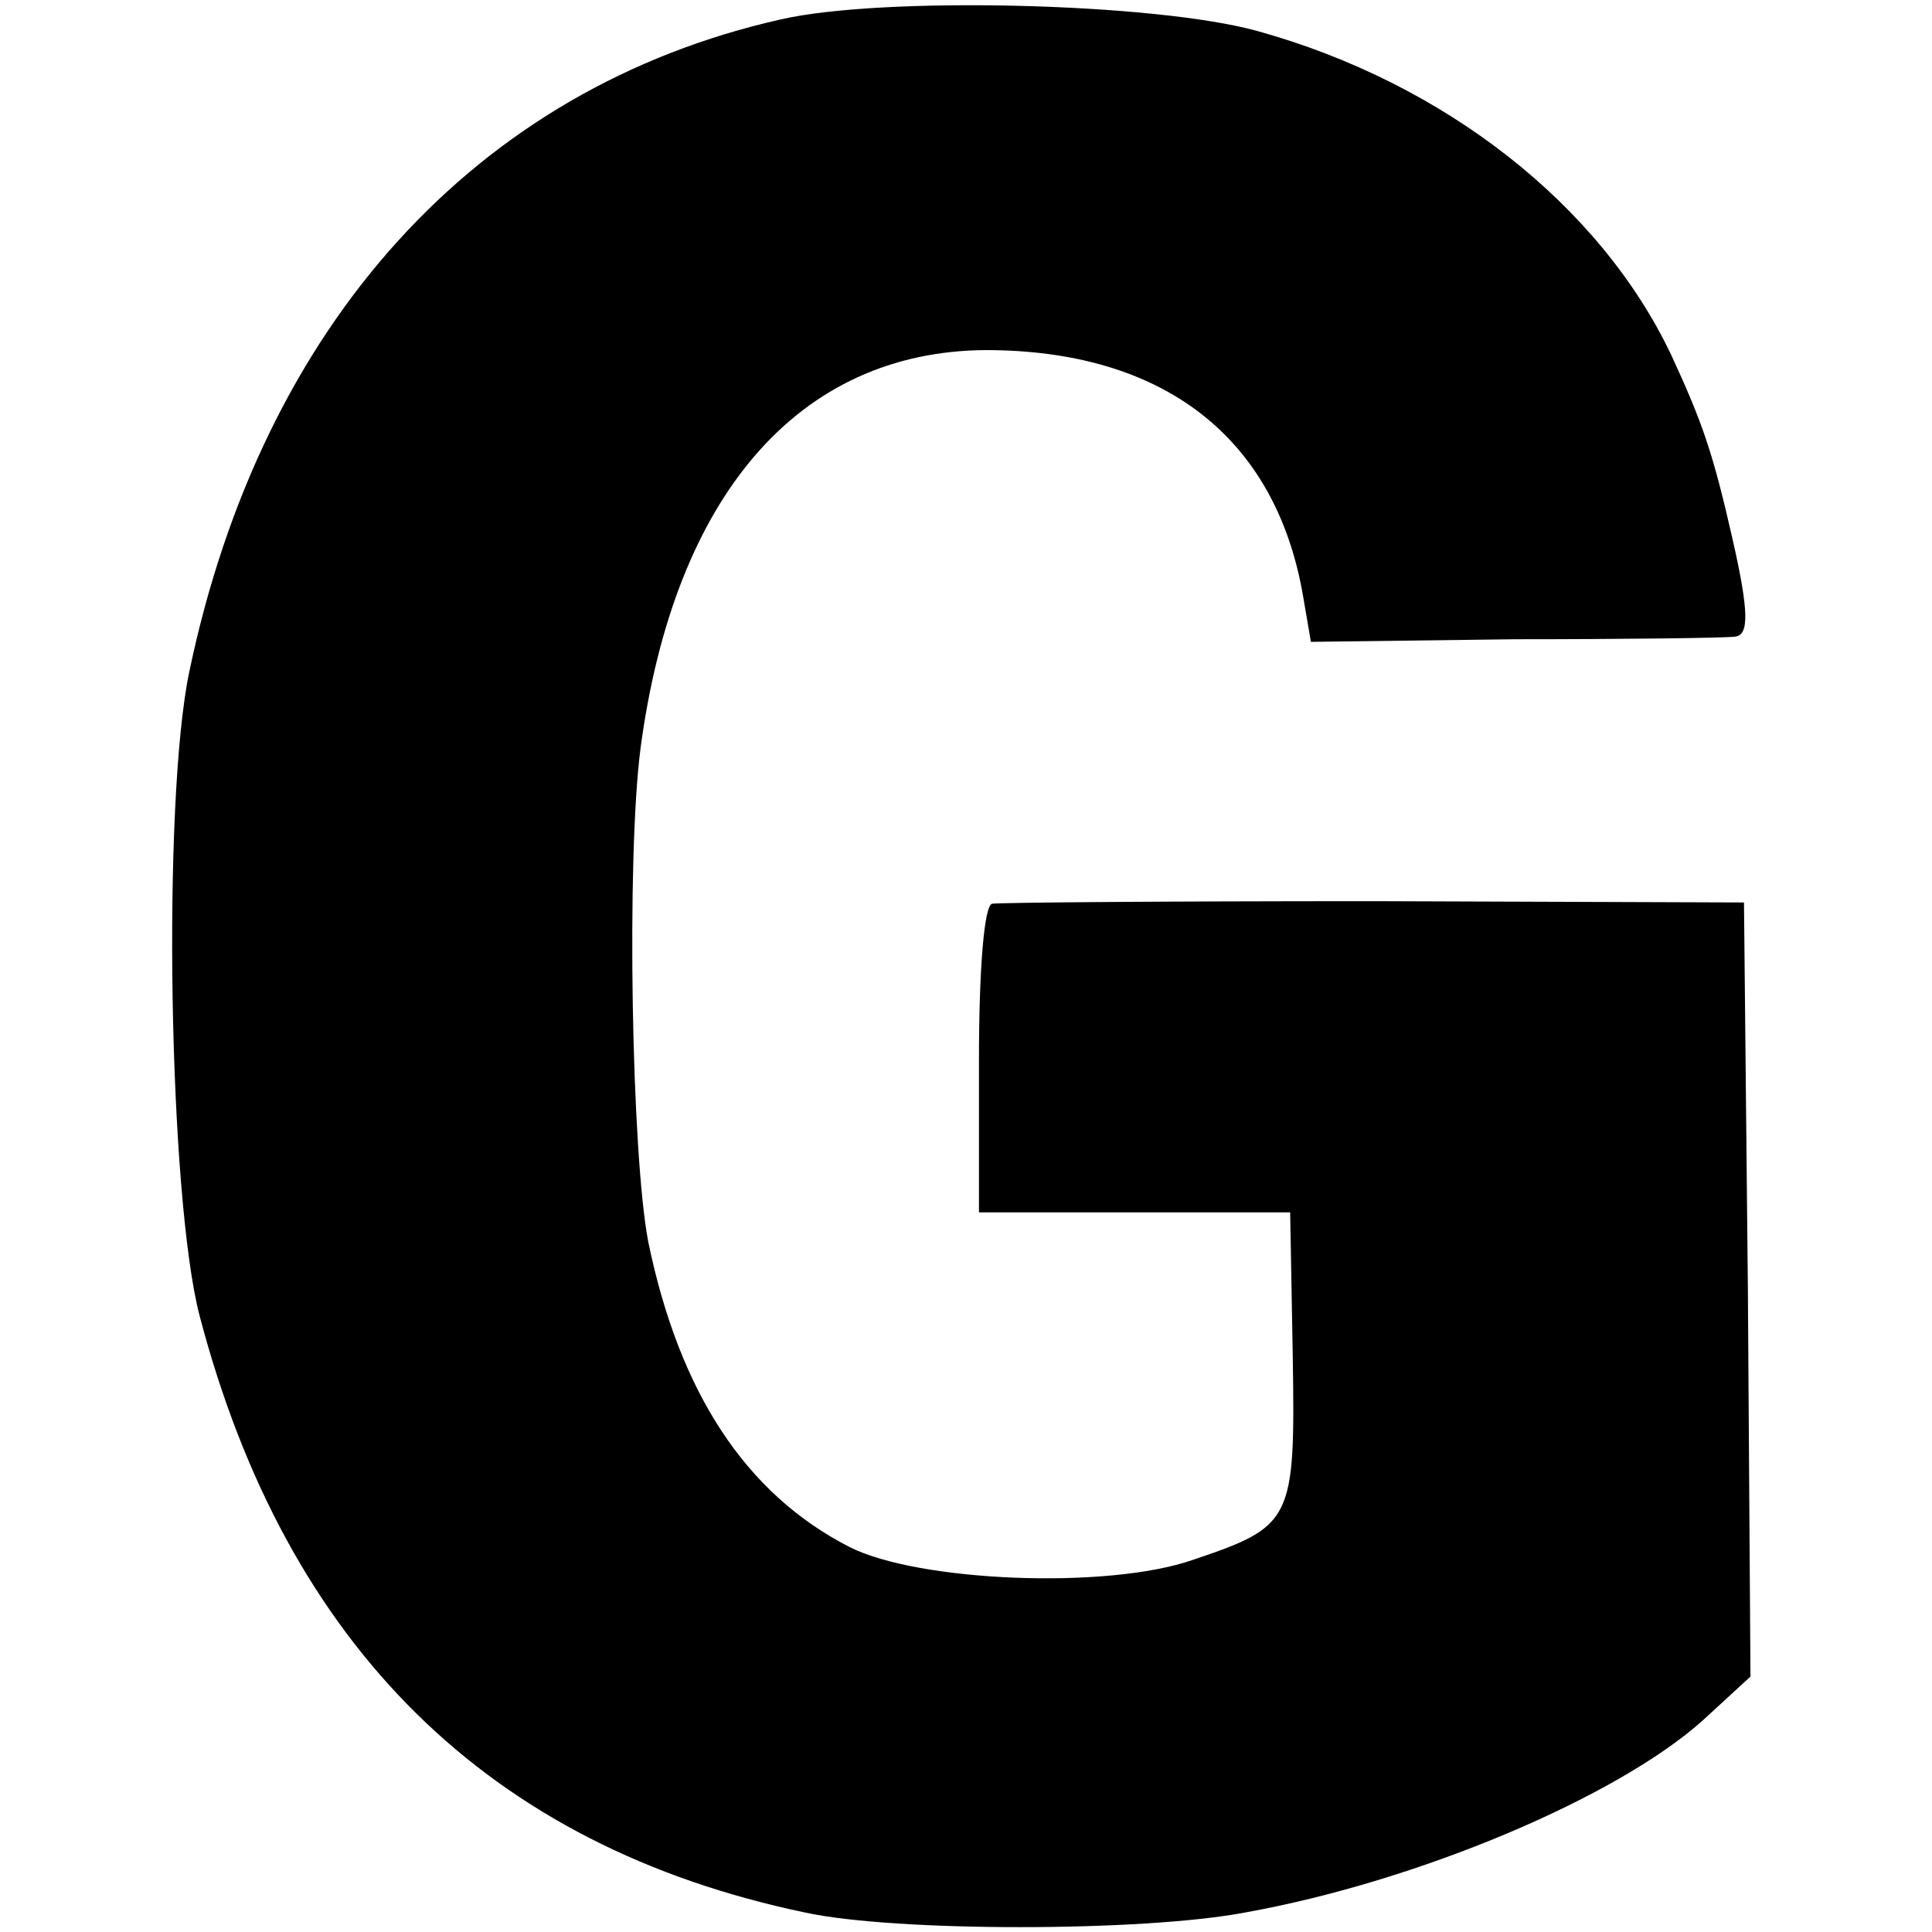 <?xml version="1.0" standalone="no"?>
<!DOCTYPE svg PUBLIC "-//W3C//DTD SVG 20010904//EN"
 "http://www.w3.org/TR/2001/REC-SVG-20010904/DTD/svg10.dtd">
<svg version="1.0" xmlns="http://www.w3.org/2000/svg"
 width="149pt" height="149pt" viewBox="0 0 149 149"
 preserveAspectRatio="xMidYMid meet">
<g transform="translate(0,149) scale(0.1,-0.1)"
fill="#000000" stroke="none">
<path d="M602 1475 c-235 -53 -400 -235 -456 -503 -21 -100 -16 -405 8 -497
67 -255 223 -409 467 -460 69 -15 260 -15 339 0 134 24 287 89 353 148 l37 34
-2 299 -3 298 -285 1 c-157 0 -290 -1 -295 -2 -6 -2 -10 -50 -10 -121 l0 -117
120 0 120 0 2 -111 c2 -127 0 -131 -77 -157 -66 -23 -212 -17 -265 10 -80 41
-131 119 -155 235 -13 67 -17 296 -6 381 26 195 122 306 266 307 137 0 224
-67 245 -190 l6 -35 157 2 c86 0 163 1 170 2 11 1 11 19 -2 76 -15 66 -23 89
-47 141 -55 116 -175 210 -319 250 -79 22 -290 27 -368 9z"/>
</g>
</svg>
